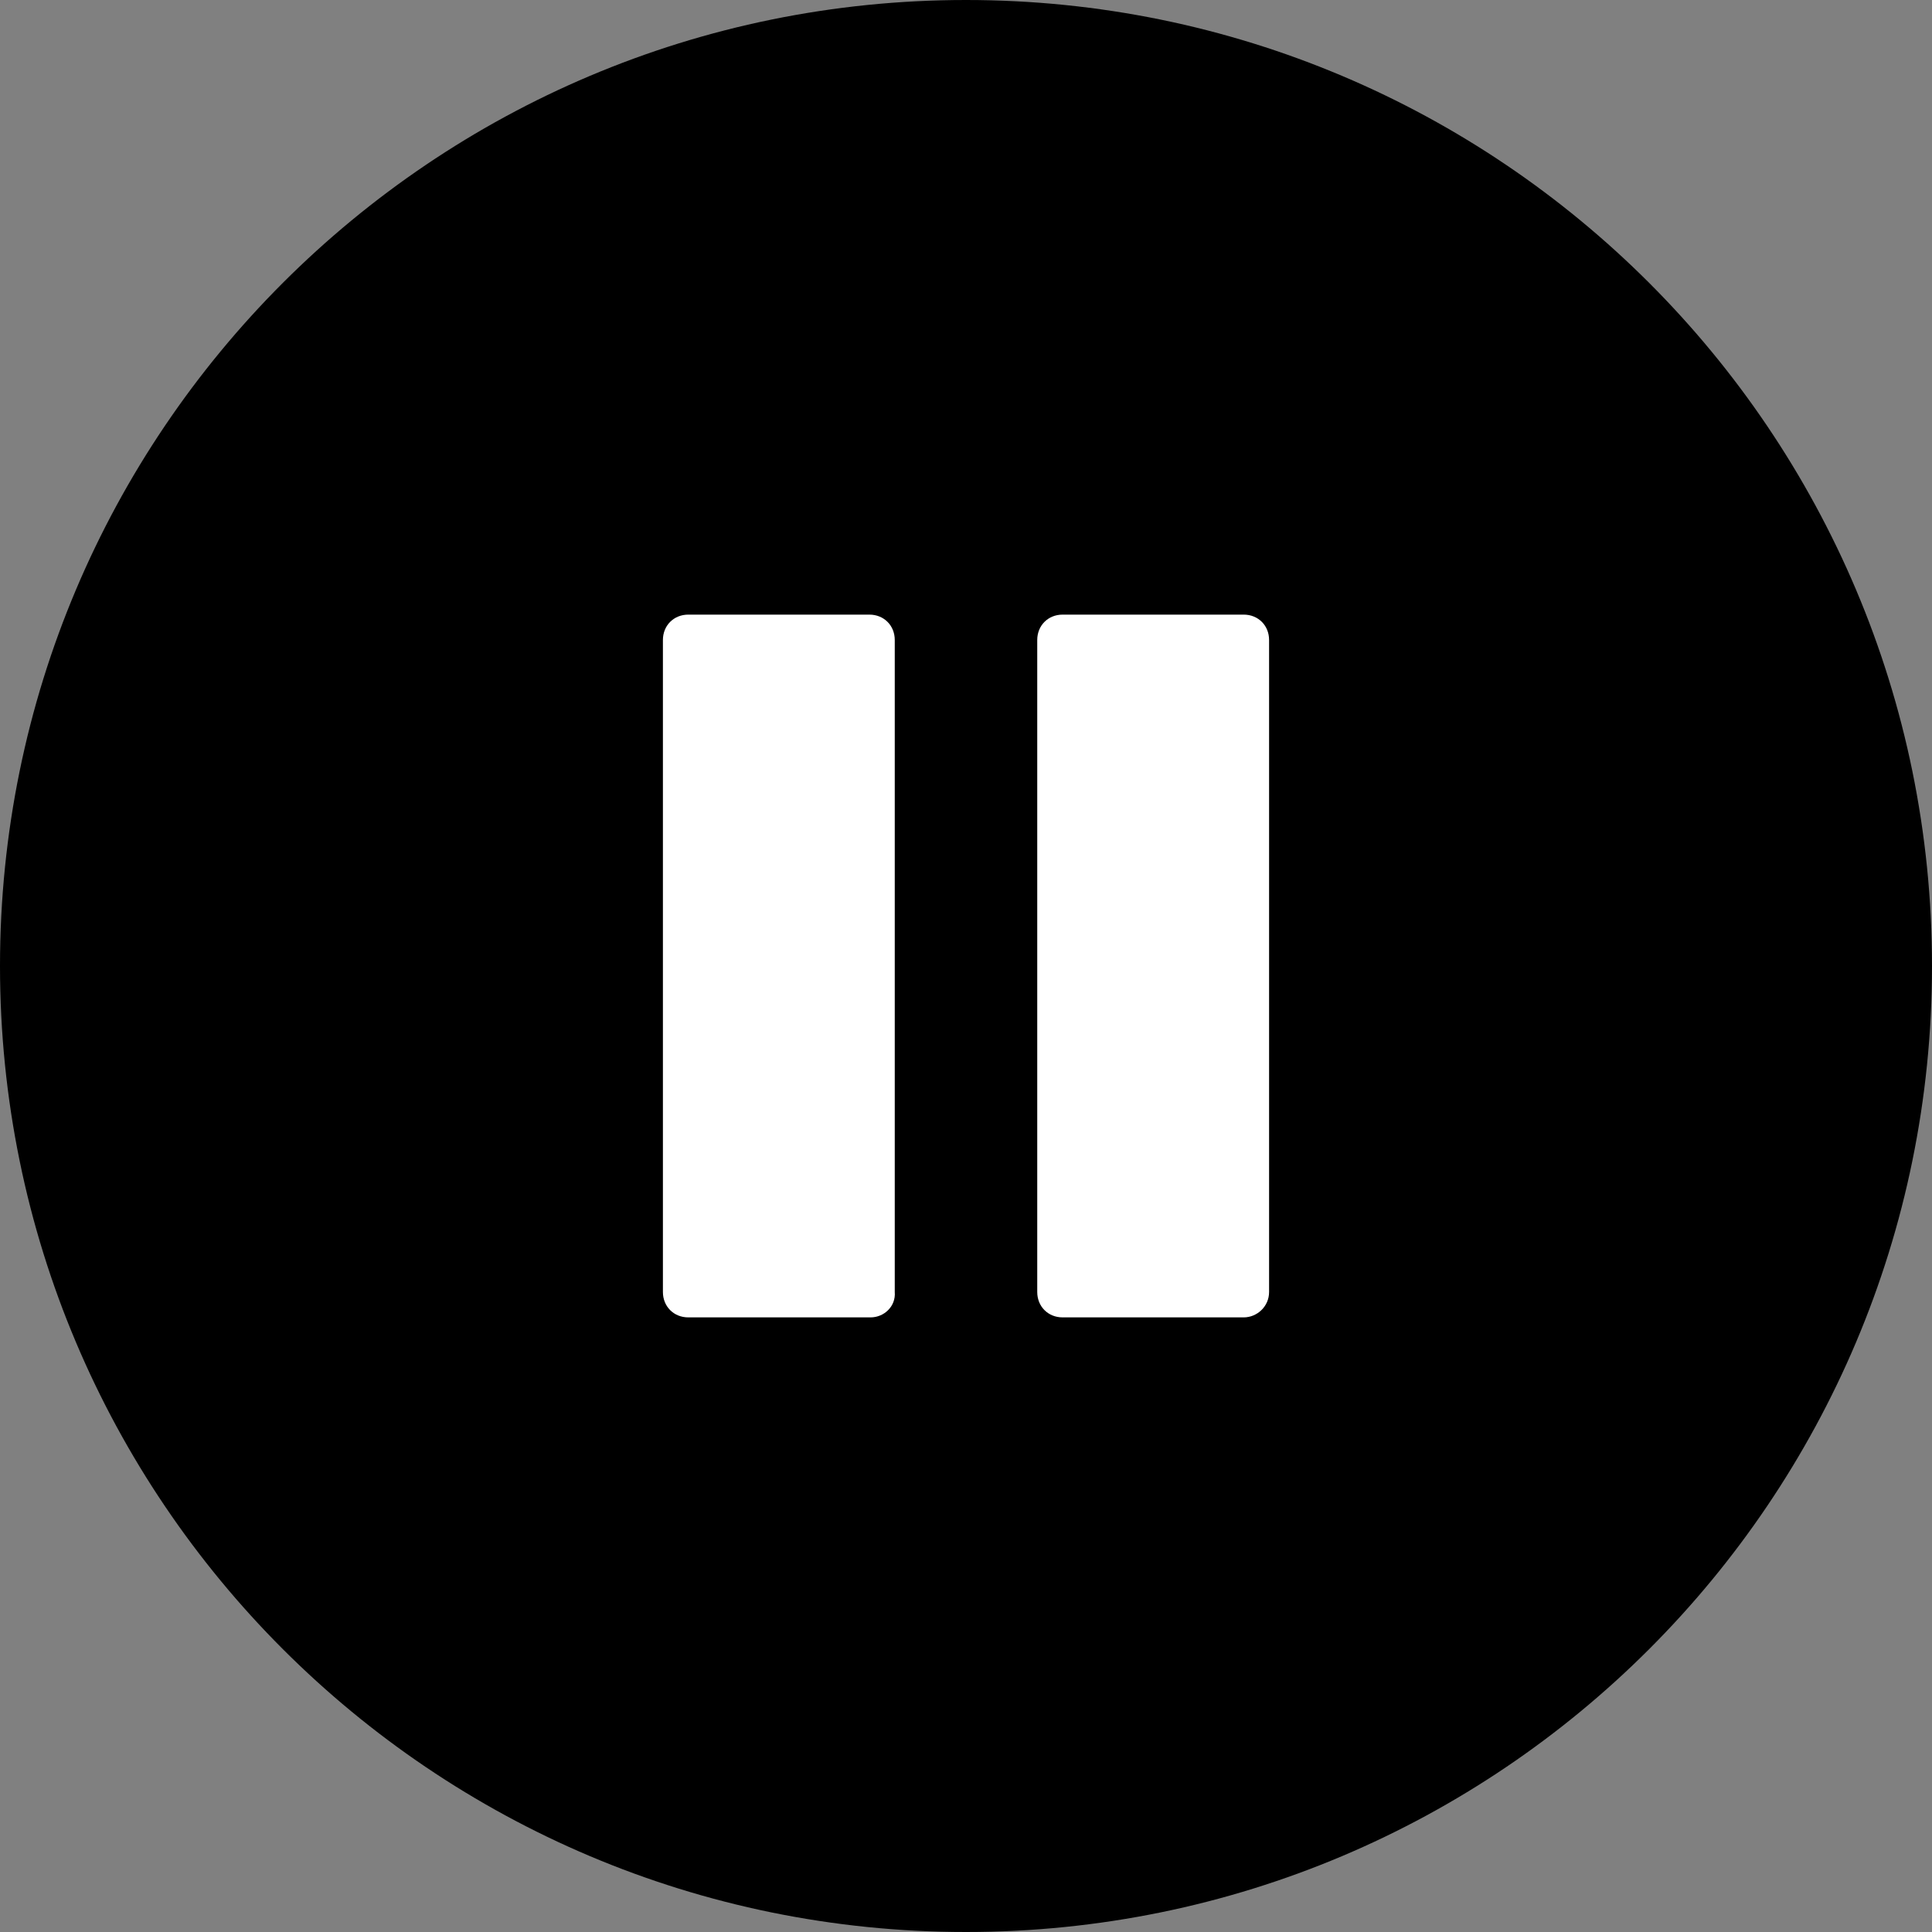 <?xml version="1.0" encoding="utf-8"?>
<!-- Generator: Adobe Illustrator 25.4.1, SVG Export Plug-In . SVG Version: 6.00 Build 0)  -->
<svg version="1.0" id="Layer_1" xmlns="http://www.w3.org/2000/svg" xmlns:xlink="http://www.w3.org/1999/xlink" x="0px" y="0px"
	 viewBox="0 0 160 160" style="enable-background:new 0 0 160 160;" xml:space="preserve">
<rect x="0" y="0" width="160" height="160" fill="#808080" stroke="none"/>
<style type="text/css">
	.st0{fill:#FFFFFF;}
</style>
<g>
	<path d="M80,0C35.8,0,0,35.8,0,80s35.8,80,80,80s80-35.8,80-80S124.2,0,80,0z"/>
</g>
<g>
	<path class="st0" d="M103,109.1h-15c-1.2,0-2.1-0.9-2.1-2.1V53c0-1.2,0.9-2.1,2.1-2.1h15c1.2,0,2.1,0.9,2.1,2.1v54
		C105.1,108.2,104.1,109.1,103,109.1z"/>
	<path class="st0" d="M72.1,109.1H57c-1.2,0-2.1-0.9-2.1-2.1V53c0-1.2,0.9-2.1,2.1-2.1h15c1.2,0,2.1,0.9,2.1,2.1v54
		C74.2,108.2,73.2,109.1,72.1,109.1z"/>
</g>
</svg>
